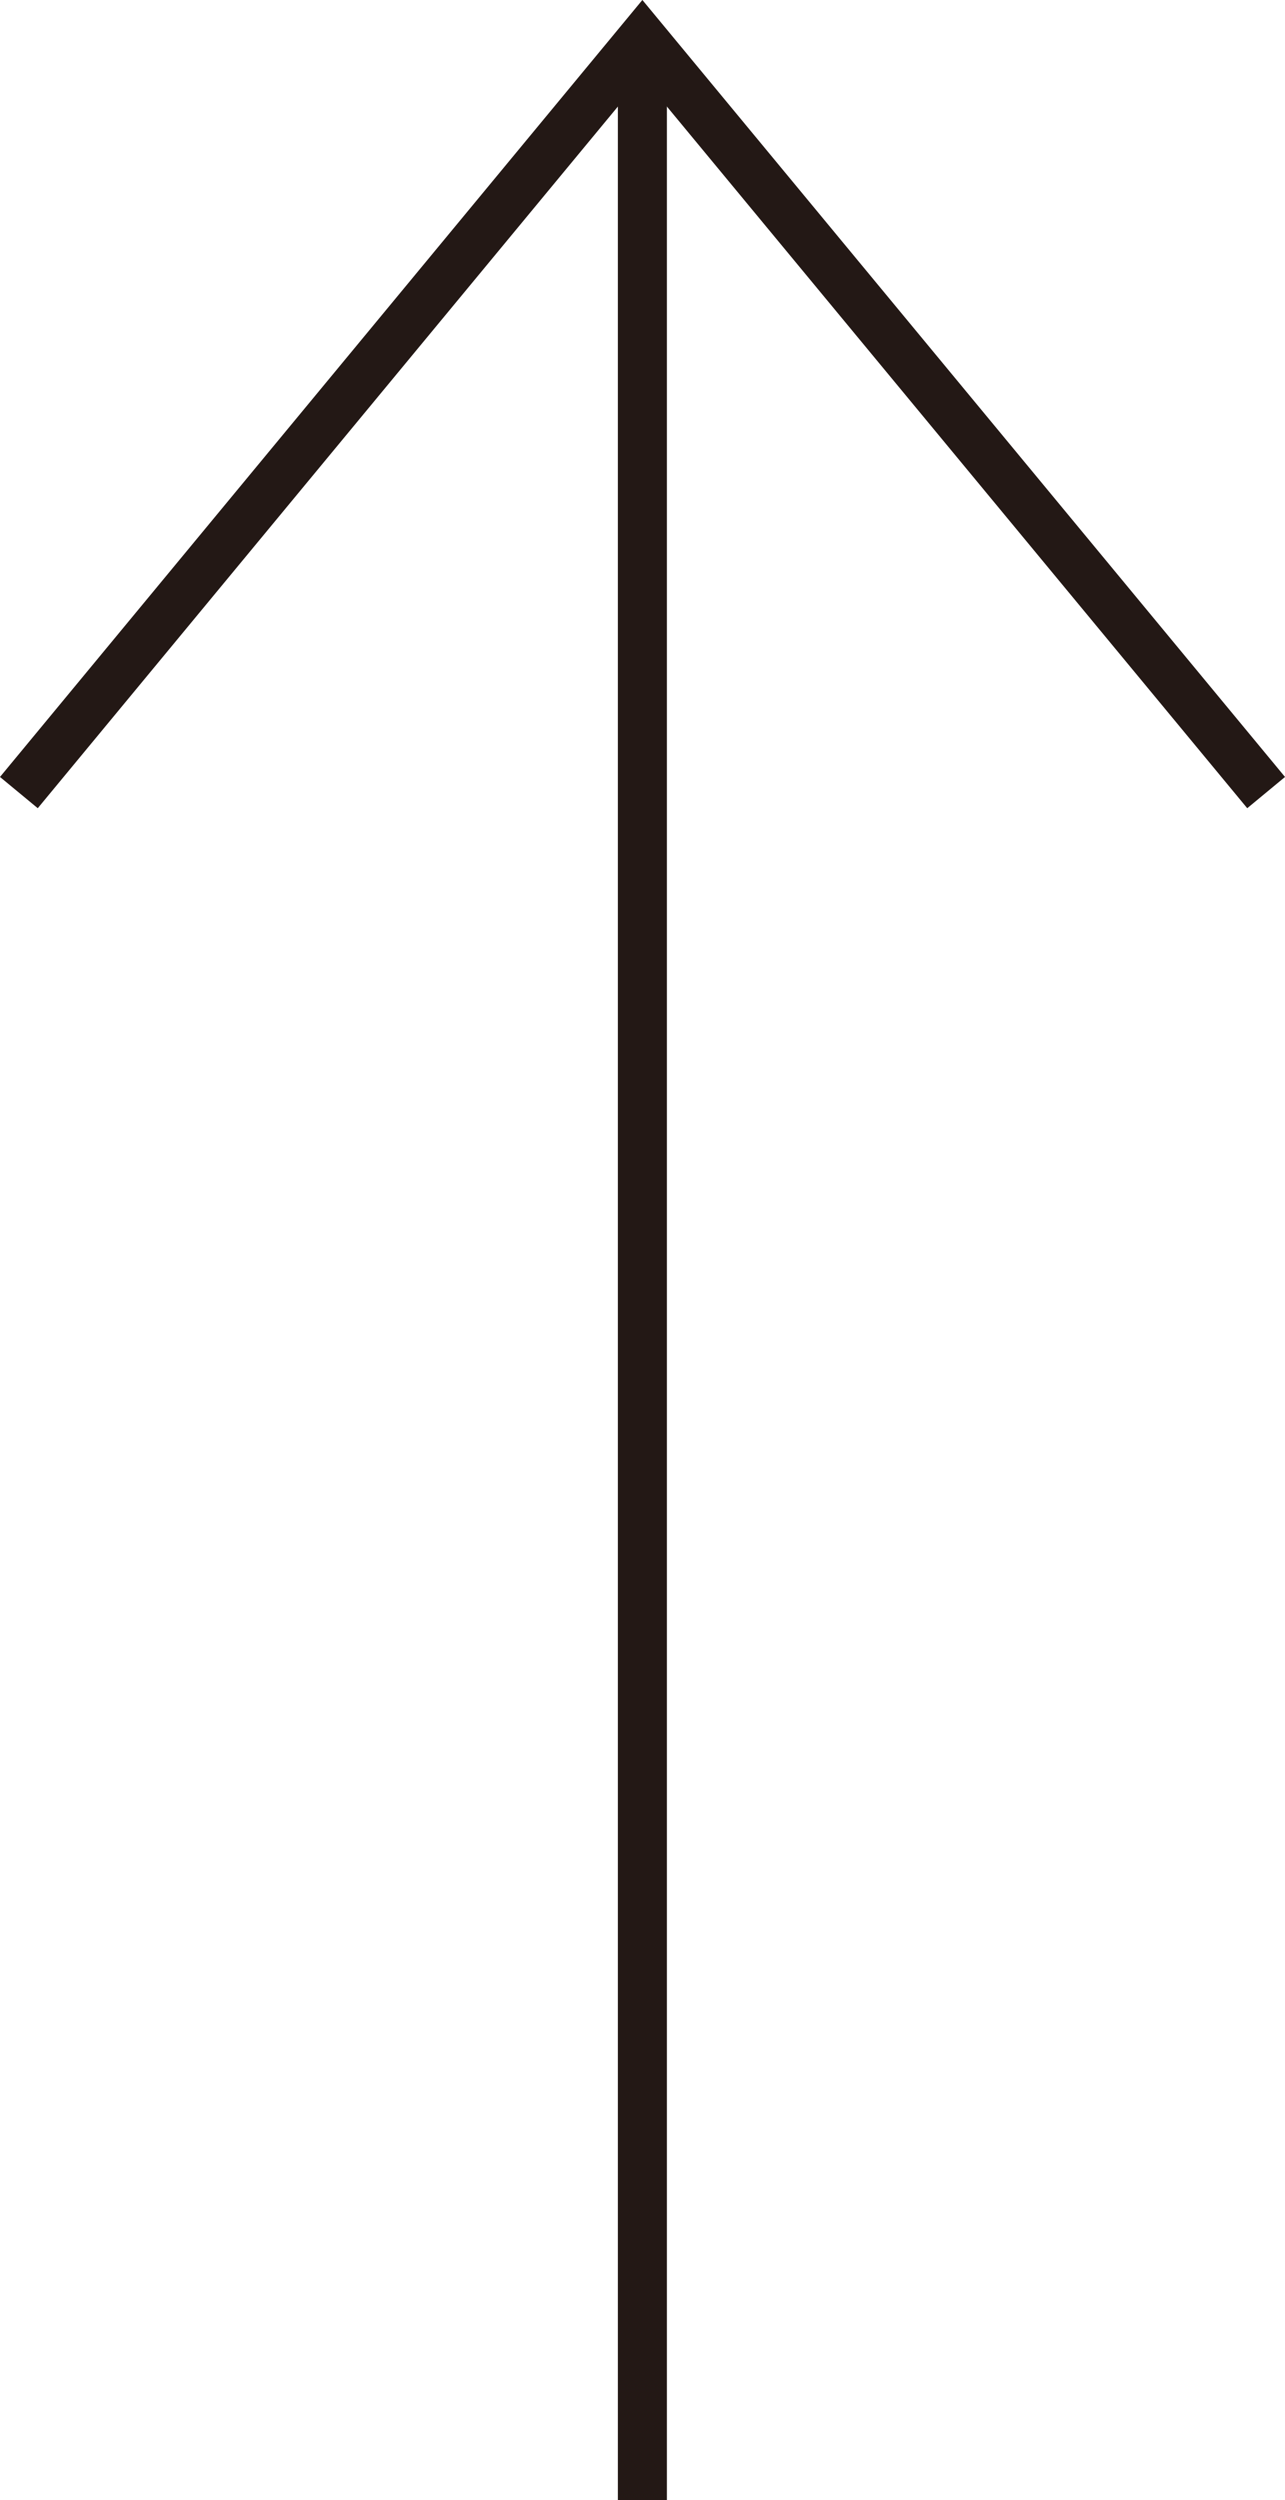 <svg id="icon" xmlns="http://www.w3.org/2000/svg" viewBox="0 0 55.83 108.6"><defs><style>.cls-1{fill:none;stroke:#231815;stroke-miterlimit:10;stroke-width:2.13px;}</style></defs><title>up_blk</title><polyline class="cls-1" points="55.01 34.43 27.91 1.67 0.82 34.43"/><line class="cls-1" x1="27.91" y1="1.67" x2="27.91" y2="108.6"/></svg>